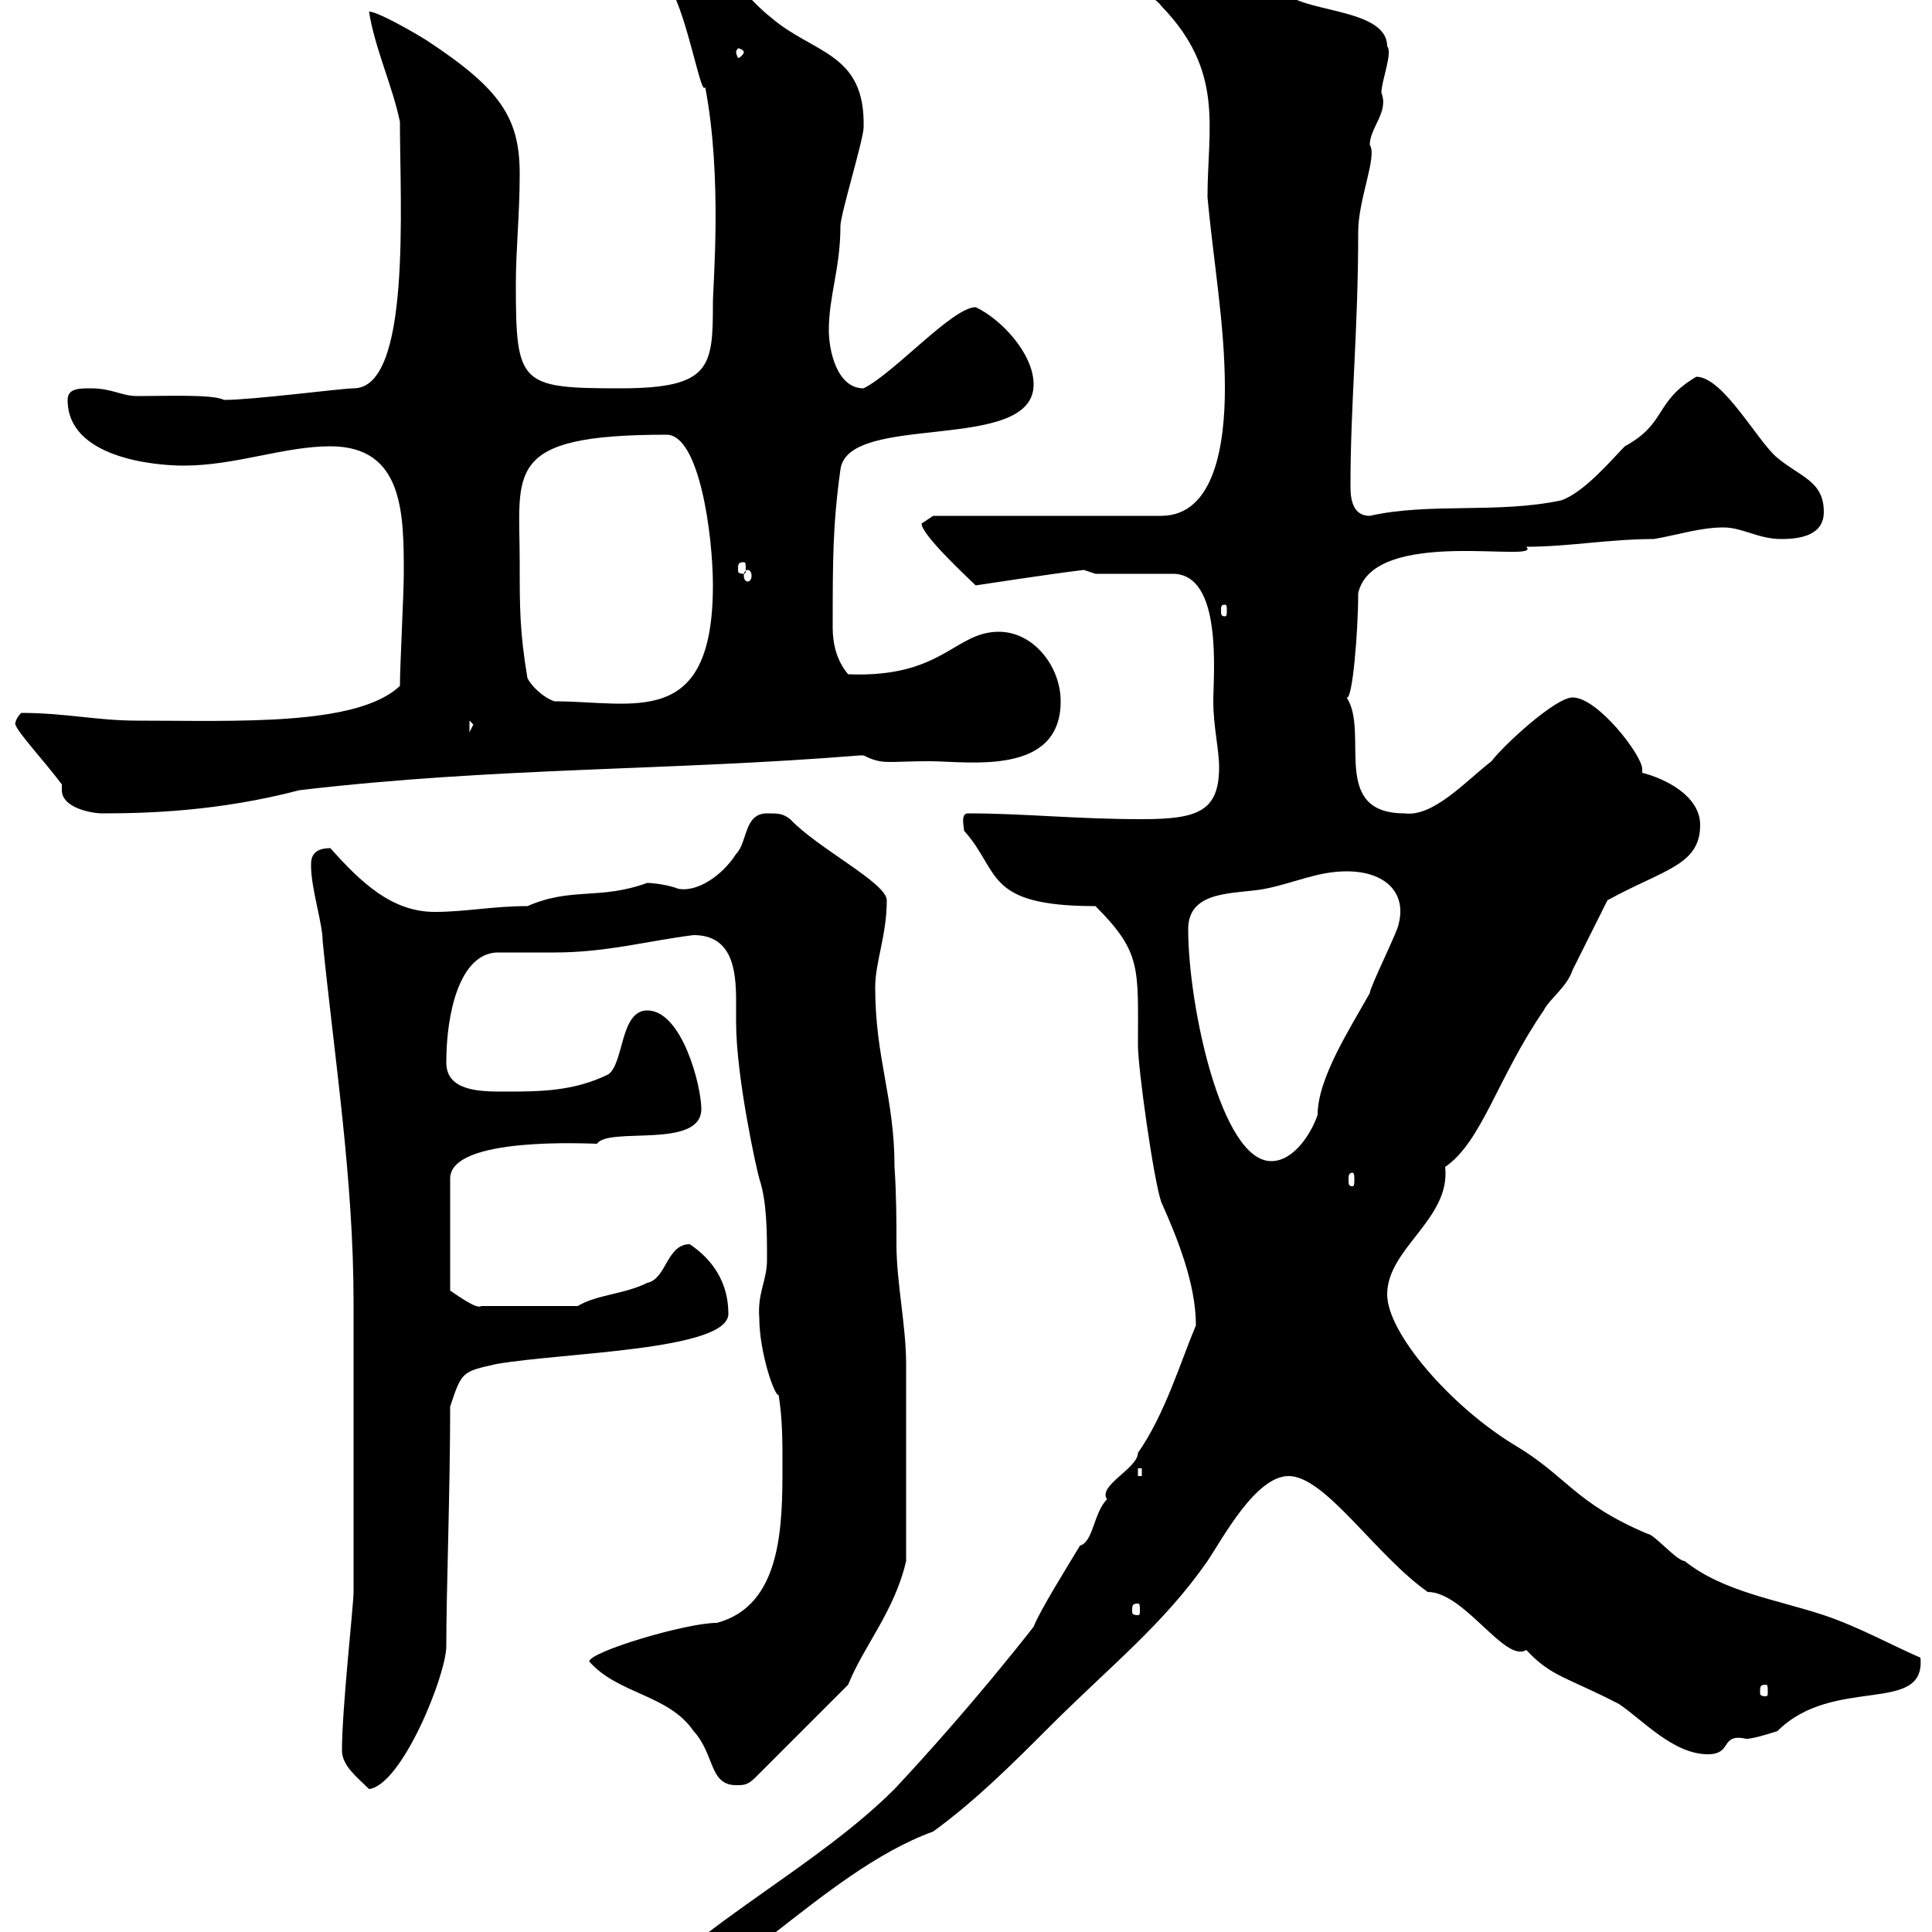 <svg xmlns="http://www.w3.org/2000/svg" xmlns:xlink="http://www.w3.org/1999/xlink" width="300" height="300"><path d="M98.70 310.20C98.70 310.20 99.90 311.40 99.90 311.40C111.30 311.40 127.50 290.70 144.90 284.40C151.50 279.60 157.20 273.90 162.90 268.20C172.50 258.60 180.60 252.30 187.50 242.40C189.90 238.80 195 229.20 200.10 229.20C205.80 229.20 213.60 241.50 221.70 247.20C227.40 247.20 233.70 258.30 237 256.20C240.90 260.40 243.30 260.40 251.40 264.60C255 267 259.80 272.40 265.20 272.40C269.10 272.40 267 269.10 271.20 270C272.40 270 276 268.80 276 268.80C284.70 260.10 299.10 266.40 298.20 257.40C294 255.60 288.60 252.60 283.20 250.80C276 248.40 267.60 247.20 261.60 242.40C260.40 242.40 256.80 238.20 255.90 238.20C244.50 233.40 243.30 229.20 235.20 224.40C225.30 218.40 215.40 207 215.40 201C215.40 193.80 225.30 189.30 224.40 181.20C230.10 177.30 232.50 167.40 239.70 156.90C240.60 155.10 243.30 153.30 244.20 150.60C246 147 247.80 143.40 249.60 139.80C258.30 135 264 134.40 264 128.10C264 123.60 258.60 120.90 255 120C255 119.70 255 119.70 255 119.40C255 117.30 248.10 108.30 244.20 108.30C241.50 108.30 233.40 115.80 231.60 118.20C227.70 121.20 222.60 126.90 218.10 126.30C206.40 126.30 212.70 113.70 209.10 108.30C210 108.90 210.90 98.10 210.90 92.10C213.30 81.60 239.70 87.60 237 84.90C243.60 84.90 249.90 83.70 256.80 83.70C260.40 83.10 264 81.90 267.60 81.90C270.60 81.90 273 83.70 276.60 83.70C279.60 83.70 283.20 83.10 283.20 79.50C283.20 74.70 279.60 74.10 276 71.10C273 68.70 267.60 58.50 263.40 58.50C256.80 62.40 258.90 65.70 252.30 69.30C250.50 71.10 246 76.50 242.40 77.70C232.50 79.80 222 78 212.70 80.10C210.30 80.10 209.70 78 209.70 75.60C209.70 62.40 210.90 51.60 210.90 36C210.90 30.90 213.90 24.30 212.70 22.50C212.70 19.80 215.70 17.40 214.50 14.40C214.50 12.60 216.30 8.10 215.40 7.20C215.40 0.90 200.70 2.10 199.20-1.80C192.90-5.40 186.60-6.30 179.10-6.30C178.50-6.30 174.90-5.40 173.70-5.40C173.70-2.70 179.10-0.90 180.30 0.90C190.20 11.10 187.50 19.80 187.50 30.60C188.40 40.50 190.20 50.40 190.20 60.30C190.20 68.70 188.70 80.10 180.30 80.10L144.90 80.10C144.90 80.10 143.10 81.30 143.10 81.30C143.10 83.10 150.60 90 151.50 90.90C153.60 90.60 163.20 89.10 168.30 88.50C168.30 88.50 170.10 89.10 170.10 89.10L182.10 89.10C189.90 89.10 188.40 104.70 188.40 108.90C188.40 112.80 189.30 116.40 189.30 119.10C189.30 126 186 127.20 177.30 127.20C167.10 127.20 159 126.30 150.30 126.30C149.10 126.30 149.70 128.40 149.70 129C155.40 135.30 152.70 140.70 170.10 140.70C177.30 147.90 176.70 150.30 176.70 162.30C176.70 165.90 179.10 183 180.30 186.60C182.70 192 185.70 199.20 185.70 205.80C183.30 211.50 180.90 219.60 176.70 225.60C176.70 228 170.40 230.70 171.90 232.80C169.80 234.90 169.80 239.40 167.70 240C165.90 243 161.40 250.20 160.50 252.60C151.80 263.70 143.40 273 138.90 277.80C126.90 289.80 108.60 298.80 98.70 310.20ZM53.10 271.80C53.10 274.20 55.50 276 57.30 277.80C62.40 277.20 69.30 260.10 69.30 255.60C69.30 246.90 69.90 231.60 69.90 218.40C71.70 213 71.70 213 77.10 211.80C87.60 210 113.10 209.70 113.10 204C113.10 199.20 110.70 195.60 107.10 193.20C103.50 193.20 103.50 198.60 100.50 199.20C96.90 201 92.70 201 89.70 202.80L74.70 202.80C74.10 203.40 70.80 201 69.90 200.40L69.90 183C69.90 176.40 91.50 177.60 92.70 177.60C94.50 174.90 108.90 178.50 108.90 172.20C108.90 168.60 105.90 156.90 100.50 156.90C96.30 156.90 96.90 165 94.50 166.80C89.10 169.50 83.70 169.50 78.30 169.50C74.70 169.50 69.30 169.50 69.30 165C69.30 157.20 71.40 148.20 77.10 147.90C78.30 147.90 85.50 147.90 86.10 147.90C94.20 147.90 100.50 146.10 107.70 145.20C113.70 145.20 114.30 150.60 114.30 155.40C114.30 156.60 114.30 157.50 114.30 158.70C114.30 167.40 117.60 182.10 117.90 183C119.10 186.60 119.10 191.40 119.10 195.60C119.10 198.90 117.60 200.70 117.90 204.60C117.90 210 120.30 216.90 120.90 216.60C121.50 220.20 121.50 223.80 121.50 227.40C121.50 236.70 121.50 249.30 111.30 252C106.50 252 91.50 256.50 91.50 258C96 263.10 103.80 263.10 107.70 268.80C111 272.40 110.10 277.20 114.30 277.20C115.50 277.20 116.10 277.20 117.30 276L131.70 261.60C134.10 255.60 138.90 250.20 140.70 242.40C140.70 231.30 140.70 219 140.70 211.80C140.70 205.80 139.20 199.20 139.20 193.20C139.20 189.60 139.20 185.70 138.90 181.20C138.90 170.40 135.90 164.40 135.90 153.30C135.90 149.40 137.70 145.20 137.70 139.80C137.70 137.10 126.90 131.70 122.70 127.20C121.50 126.30 120.90 126.30 119.10 126.30C115.50 126.30 116.10 130.80 114.30 132.60C112.20 135.90 108.30 138.60 105.30 138C103.80 137.40 101.40 137.10 100.50 137.10C93 139.80 88.80 137.70 81.90 140.70C76.50 140.70 72.30 141.60 67.50 141.60C60.90 141.60 56.10 137.10 51.30 131.70C48.30 131.70 48.30 133.50 48.30 134.40C48.30 138 50.10 143.40 50.10 146.10C51.90 164.10 54.90 183 54.90 202.20L54.90 247.20C54.90 249.30 53.10 265.20 53.10 271.80ZM274.20 261.60C274.50 261.60 274.50 261.90 274.50 262.80C274.50 263.10 274.50 263.40 274.20 263.40C273.30 263.40 273.30 263.10 273.30 262.80C273.30 261.90 273.30 261.60 274.20 261.60ZM176.70 249C177 249 177 249.30 177 250.20C177 250.50 177 250.80 176.70 250.80C175.80 250.80 175.80 250.50 175.80 250.20C175.80 249.30 175.80 249 176.70 249ZM176.70 228L177.30 228L177.30 229.20L176.70 229.20ZM210 182.10C210.30 182.10 210.30 182.70 210.30 183C210.30 183.90 210.30 184.20 210 184.20C209.40 184.20 209.40 183.90 209.40 183C209.40 182.70 209.40 182.10 210 182.10ZM184.50 144.30C184.50 138 192 138.90 196.50 138C201 137.10 204.60 135.30 209.10 135.30C215.10 135.30 218.40 138.60 217.20 143.40C217.20 144.30 212.70 153.30 212.70 154.20C209.70 159.60 204.60 167.40 204.60 173.10C203.70 175.80 201 180.30 197.40 180.30C189.60 180.30 184.50 156 184.50 144.30ZM9.60 121.80C9.60 122.40 9.60 122.40 9.60 122.70C9.60 125.40 14.10 126.30 15.90 126.30C22.80 126.30 33.90 126 46.50 122.70C77.10 119.10 104.10 119.70 133.50 117.30C133.50 117.30 133.50 117.30 134.10 117.30C137.10 118.80 137.70 118.20 144.30 118.20C150.30 118.20 164.70 120.60 164.70 108.90C164.70 103.50 160.50 98.10 155.10 98.10C148.20 98.10 146.40 105.30 131.70 104.70C129.90 102.60 129.30 99.90 129.30 97.50C129.30 87 129.30 81.60 130.50 72.90C131.70 63.90 160.50 70.50 160.50 59.70C160.50 54.90 155.40 49.50 151.50 47.70C147.90 47.70 138.90 57.90 134.10 60.30C129.90 60.30 128.70 54.30 128.70 51.30C128.70 45.90 130.50 41.70 130.50 35.10C130.50 33.30 134.10 21.60 134.10 19.80C134.40 8.10 126.30 8.40 119.70 2.70C114-1.80 111-8.70 103.50-10.80C101.70-10.80 99.90-10.80 98.70-9C100.50-6.30 102.30-3.60 104.10-1.80C106.80 2.70 108.90 15.30 109.50 13.50C112.20 27.60 110.70 44.10 110.70 47.10C110.70 57 110.40 60.30 96.30 60.30C80.70 60.30 80.10 59.70 80.10 44.10C80.10 38.70 80.70 33.30 80.70 27C80.70 18.30 77.70 13.80 66.30 6.30C65.40 5.70 58.80 1.80 57.30 1.80C58.20 7.50 60.90 13.20 62.10 18.90C62.10 31.80 63.90 60.30 54.90 60.30C53.10 60.30 39.30 62.10 34.80 62.10C33 61.20 26.10 61.50 21.30 61.50C18.90 61.50 17.40 60.30 14.10 60.30C12.30 60.30 10.50 60.30 10.50 62.10C10.50 71.10 24 72.30 28.50 72.30C36.60 72.30 44.10 69.30 51.30 69.30C62.70 69.30 62.70 79.80 62.70 89.10C62.70 92.10 62.10 103.50 62.10 106.50C55.50 112.80 36.60 111.90 21.30 111.90C15 111.90 10.20 110.70 3.30 110.70C2.10 111.90 2.40 112.80 2.40 112.50C2.70 113.70 6.90 118.20 9.60 121.80ZM72.90 111.90L73.50 112.50L72.90 113.70ZM81.90 105.30C80.70 98.10 80.70 94.50 80.70 87.30C80.70 73.20 78 67.50 103.50 67.50C108.60 67.50 110.70 83.10 110.70 90.90C110.70 113.40 98.40 108.90 86.10 108.90C84.30 108.30 82.50 106.50 81.90 105.30ZM190.20 93.90C190.50 93.90 190.50 94.20 190.50 94.80C190.50 95.40 190.50 95.70 190.20 95.70C189.60 95.70 189.60 95.40 189.60 94.80C189.60 94.20 189.60 93.90 190.20 93.90ZM116.10 88.50C116.40 88.50 116.70 88.80 116.70 89.40C116.70 90 116.40 90.30 116.10 90.30C115.80 90.30 115.50 90 115.50 89.40C115.50 88.80 115.80 88.50 116.10 88.50ZM115.50 87.30C115.80 87.30 115.80 87.60 115.80 88.50C115.80 88.80 115.80 89.10 115.50 89.10C114.60 89.10 114.60 88.80 114.60 88.50C114.60 87.60 114.60 87.30 115.50 87.30ZM115.50 8.10C115.50 8.40 114.90 9 114.60 9C114.60 9 114.30 8.40 114.30 8.10C114.30 7.80 114.60 7.50 114.60 7.50C114.90 7.50 115.50 7.80 115.50 8.10Z"/></svg>